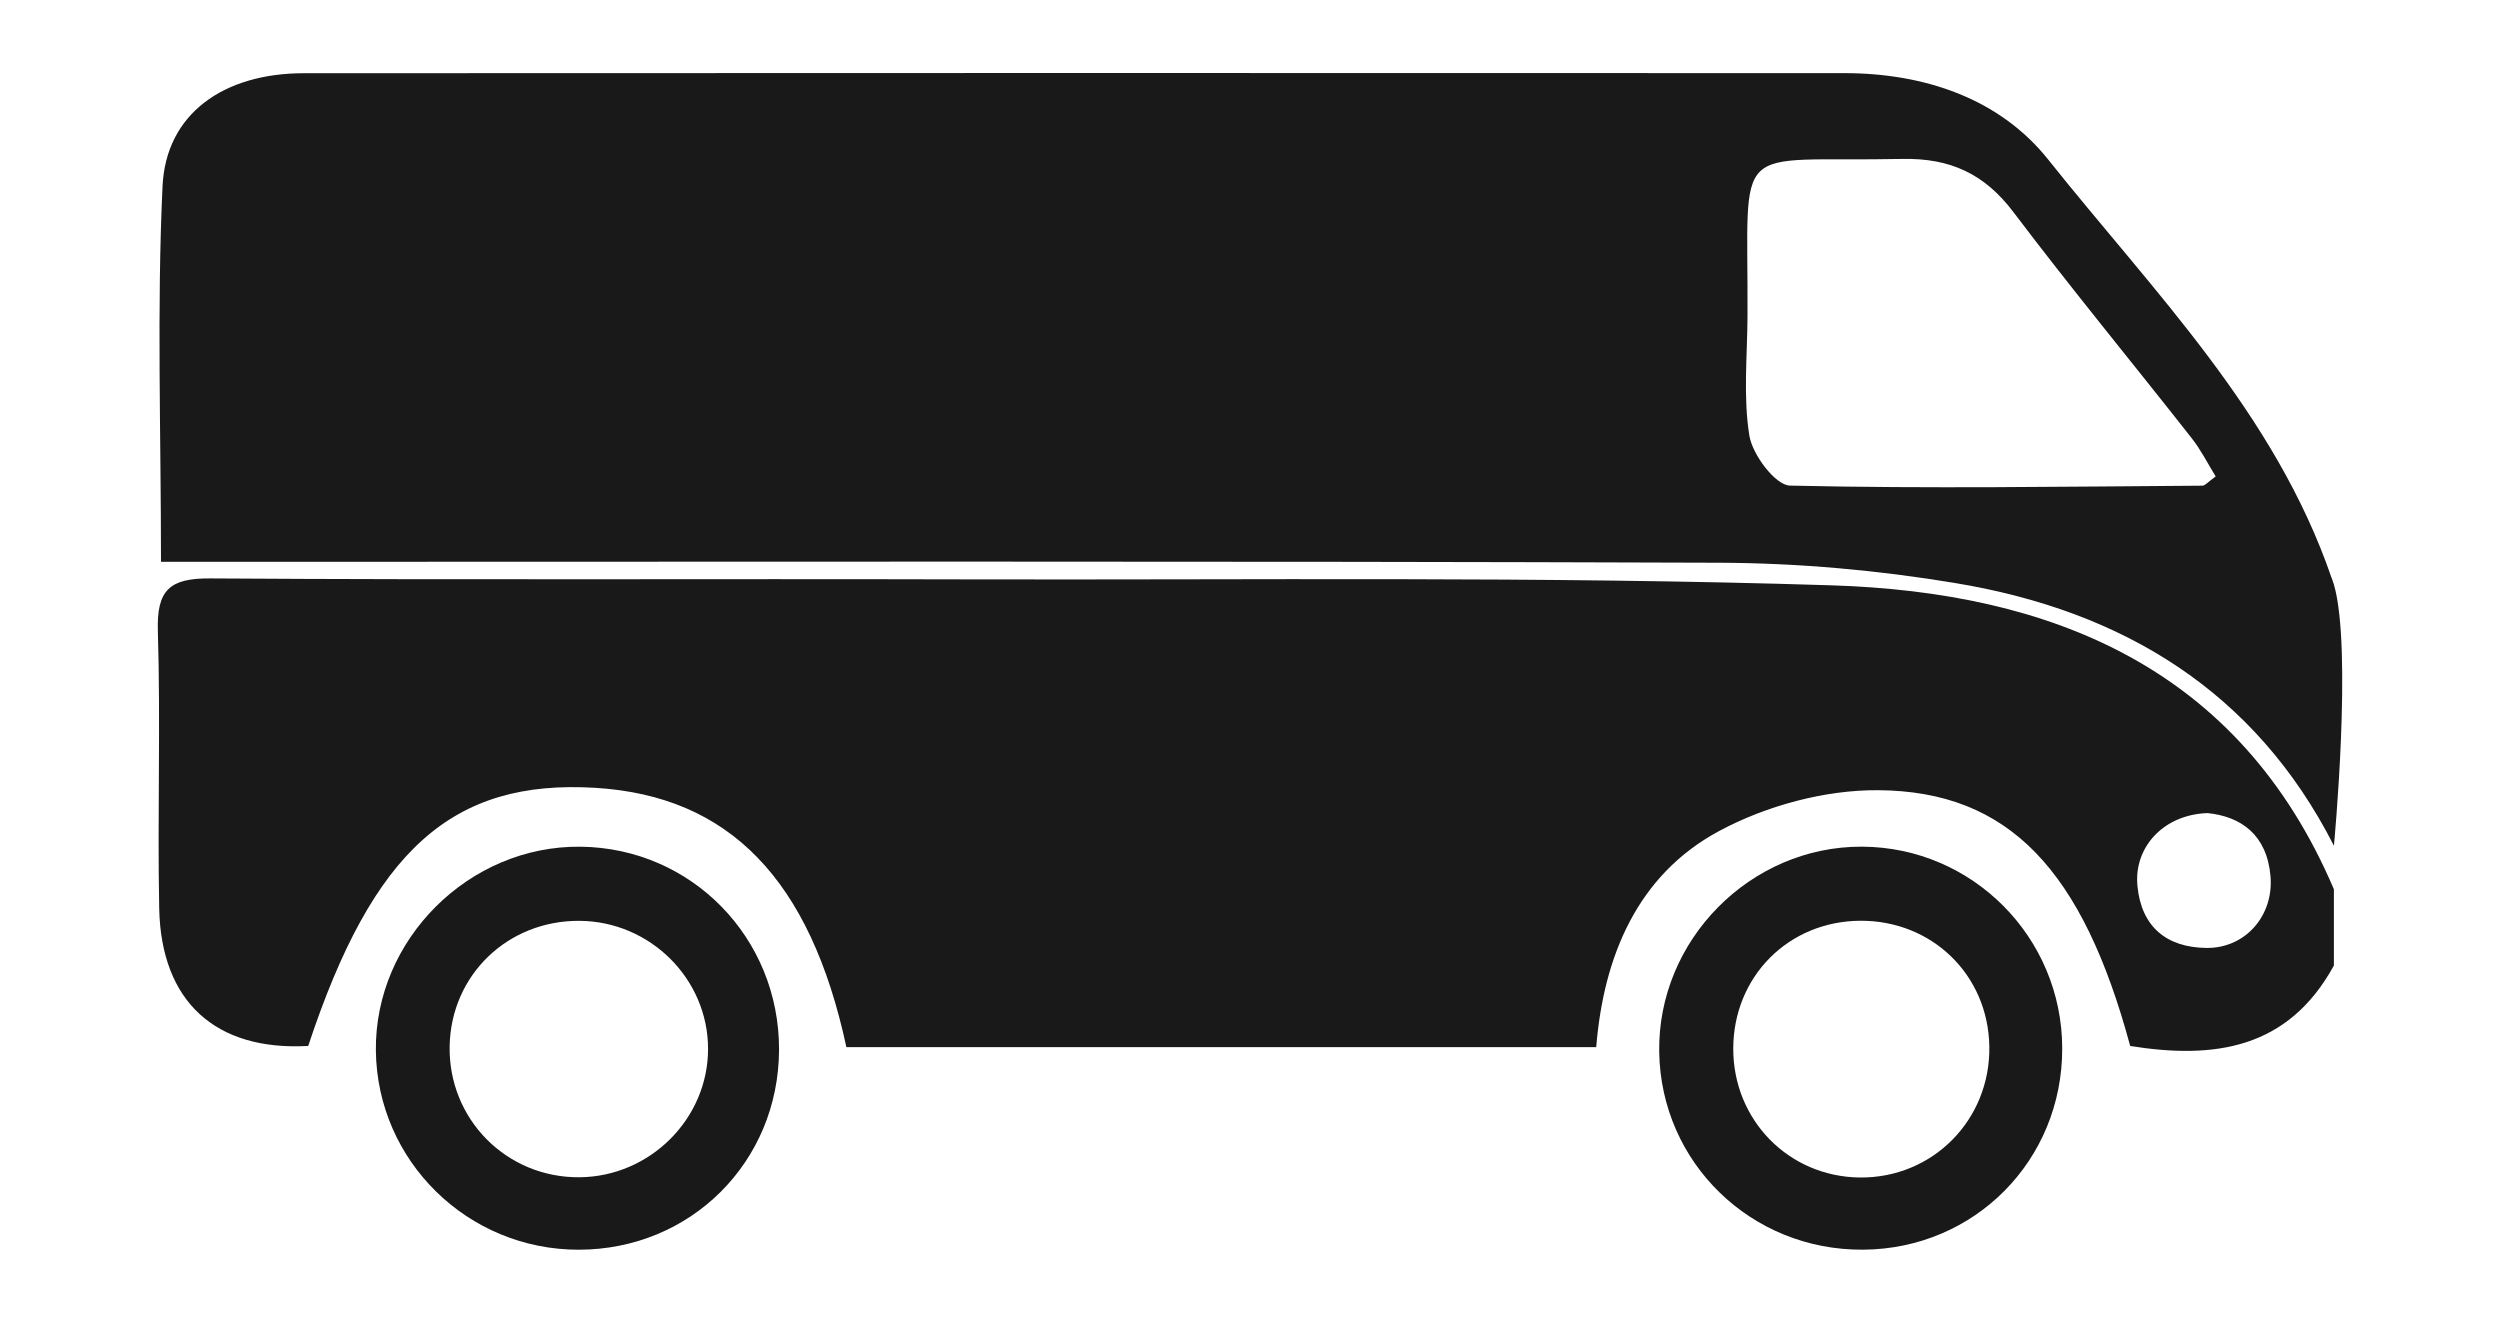 <?xml version="1.0" encoding="utf-8"?>
<!-- Generator: Adobe Illustrator 16.0.0, SVG Export Plug-In . SVG Version: 6.00 Build 0)  -->
<!DOCTYPE svg PUBLIC "-//W3C//DTD SVG 1.1//EN" "http://www.w3.org/Graphics/SVG/1.1/DTD/svg11.dtd">
<svg version="1.1" id="Vrstva_1" xmlns="http://www.w3.org/2000/svg" xmlns:xlink="http://www.w3.org/1999/xlink" x="0px" y="0px"
	 width="63px" height="33.333px" viewBox="0 14.667 63 33.333" enable-background="new 0 14.667 63 33.333" xml:space="preserve">
<g>
	<path fill-rule="evenodd" clip-rule="evenodd" fill="#191919" d="M58.814,38.998c-1.158,2.118-3.031,2.364-5.133,2.028
		c-1.195-4.42-3.046-6.424-6.354-6.446c-1.344-0.009-2.822,0.392-4.011,1.032c-2.063,1.112-2.907,3.168-3.091,5.443
		c-6.414,0-12.662,0-18.896,0c-0.909-4.229-2.953-6.326-6.316-6.534c-3.619-0.224-5.613,1.566-7.246,6.504
		c-2.328,0.129-3.708-1.108-3.755-3.467c-0.046-2.33,0.037-4.663-0.034-6.992c-0.03-1.026,0.291-1.33,1.315-1.323
		c6.308,0.042,12.615,0.007,18.923,0.024c7.312,0.02,14.629-0.082,21.936,0.15c5.537,0.175,10.281,2.068,12.662,7.66
		C58.814,37.718,58.814,38.358,58.814,38.998z M53.863,36.99c0.098,1.032,0.732,1.552,1.736,1.565
		c0.982,0.014,1.705-0.814,1.617-1.812c-0.091-1.041-0.744-1.502-1.589-1.586C54.521,35.195,53.771,36.015,53.863,36.99z"/>
	<path fill-rule="evenodd" clip-rule="evenodd" fill="#191919" d="M41.812,41.179c-0.045-2.818,2.295-5.188,5.111-5.176
		c2.784,0.013,5.039,2.282,5.045,5.081c0.006,2.821-2.205,5.058-5.02,5.075C44.131,46.178,41.857,43.973,41.812,41.179z
		 M43.678,41.089c-0.004,1.8,1.393,3.228,3.182,3.251c1.84,0.023,3.302-1.452,3.271-3.304c-0.029-1.801-1.444-3.177-3.254-3.166
		C45.068,37.882,43.683,39.277,43.678,41.089z"/>
	<path fill-rule="evenodd" clip-rule="evenodd" fill="#191919" d="M9.472,41.142c-0.031-2.801,2.349-5.171,5.16-5.138
		c2.796,0.033,5.007,2.295,5,5.115c-0.008,2.827-2.222,5.038-5.048,5.041C11.784,46.162,9.503,43.923,9.472,41.142z M11.331,41.026
		c-0.036,1.843,1.433,3.325,3.276,3.308c1.776-0.017,3.236-1.476,3.236-3.235c0-1.761-1.455-3.212-3.233-3.227
		C12.798,37.857,11.366,39.235,11.331,41.026z"/>
	<path fill-rule="evenodd" clip-rule="evenodd" fill="#191919" d="M4.057,28.825c0.615,0,1.146,0,1.678,0
		c12.527,0,25.054-0.022,37.581,0.023c1.999,0.007,4.02,0.188,5.991,0.518c4.179,0.699,7.521,2.71,9.508,6.614
		c0,0,0.471-4.959,0-6.582c0-0.001,0-0.003,0-0.005c-0.004-0.012-0.01-0.023-0.014-0.035c-0.012-0.04-0.024-0.079-0.038-0.114
		c-0.003-0.007-0.007-0.012-0.009-0.019c-1.424-4.15-4.492-7.213-7.136-10.533c-1.229-1.544-3.123-2.182-5.144-2.182
		c-12.939-0.003-25.877-0.006-38.815,0.002c-2.03,0.001-3.478,1.024-3.563,2.849C3.951,22.451,4.057,25.554,4.057,28.825z
		 M44.037,22.649c0.023-4.555-0.475-3.887,3.902-3.977c1.209-0.024,2.072,0.376,2.801,1.342c1.457,1.927,2.996,3.792,4.489,5.693
		c0.235,0.299,0.409,0.646,0.606,0.966c-0.197,0.142-0.266,0.233-0.336,0.233c-3.465,0.023-6.93,0.078-10.393-0.002
		c-0.365-0.009-0.941-0.774-1.021-1.254C43.926,24.674,44.031,23.652,44.037,22.649z"/>
</g>
</svg>
